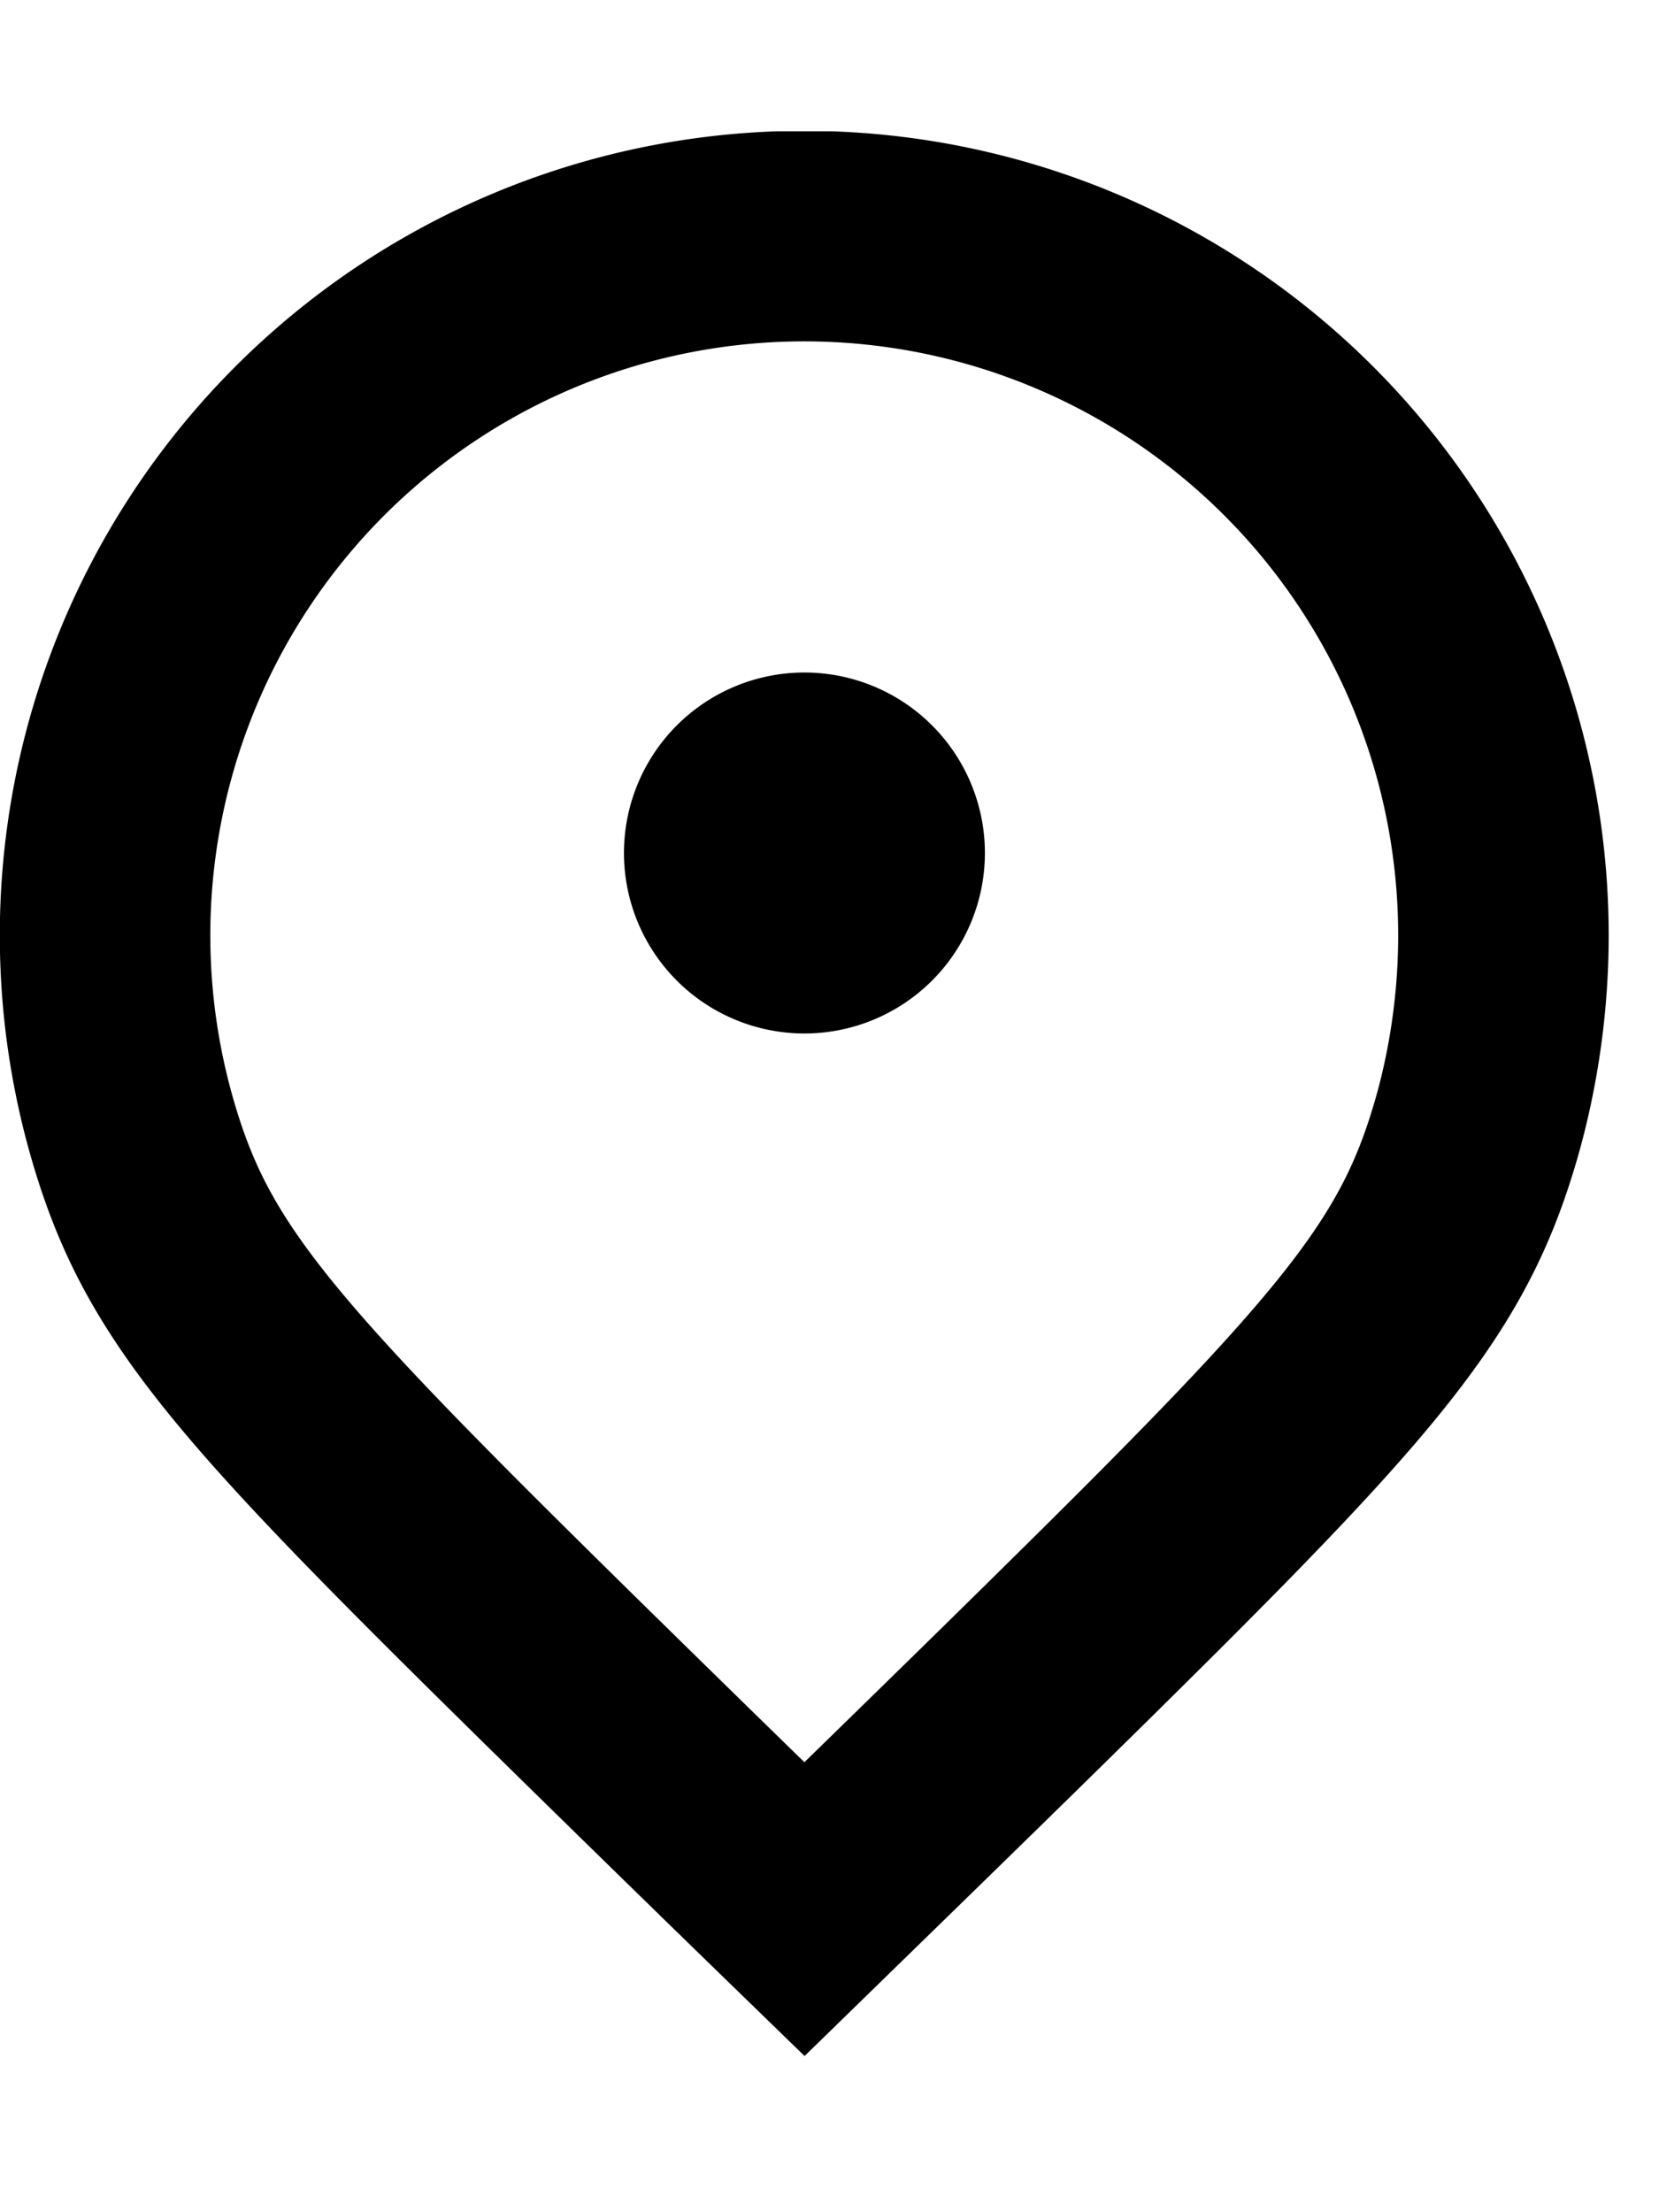 <svg xmlns="http://www.w3.org/2000/svg" width="9" height="12" fill="none"><g clip-path="url(#a)"><path fill="#000" d="M4.364 5.606a.979.979 0 1 0 0-1.958.979.979 0 0 0 0 1.958"/><path stroke="#000" stroke-miterlimit="10" stroke-width="1.142" d="M8.156 5.075A3.793 3.793 0 1 0 .742 6.203c.253.814.714 1.305 2.48 3.038.469.46.862.843 1.142 1.115.281-.274.674-.656 1.142-1.115C7.273 7.506 7.734 7.014 7.986 6.2c.067-.214.17-.618.17-1.125Z"/></g><defs><clipPath id="a"><path fill="#fff" d="M0 .712h8.727v10.44H0z"/></clipPath></defs></svg>